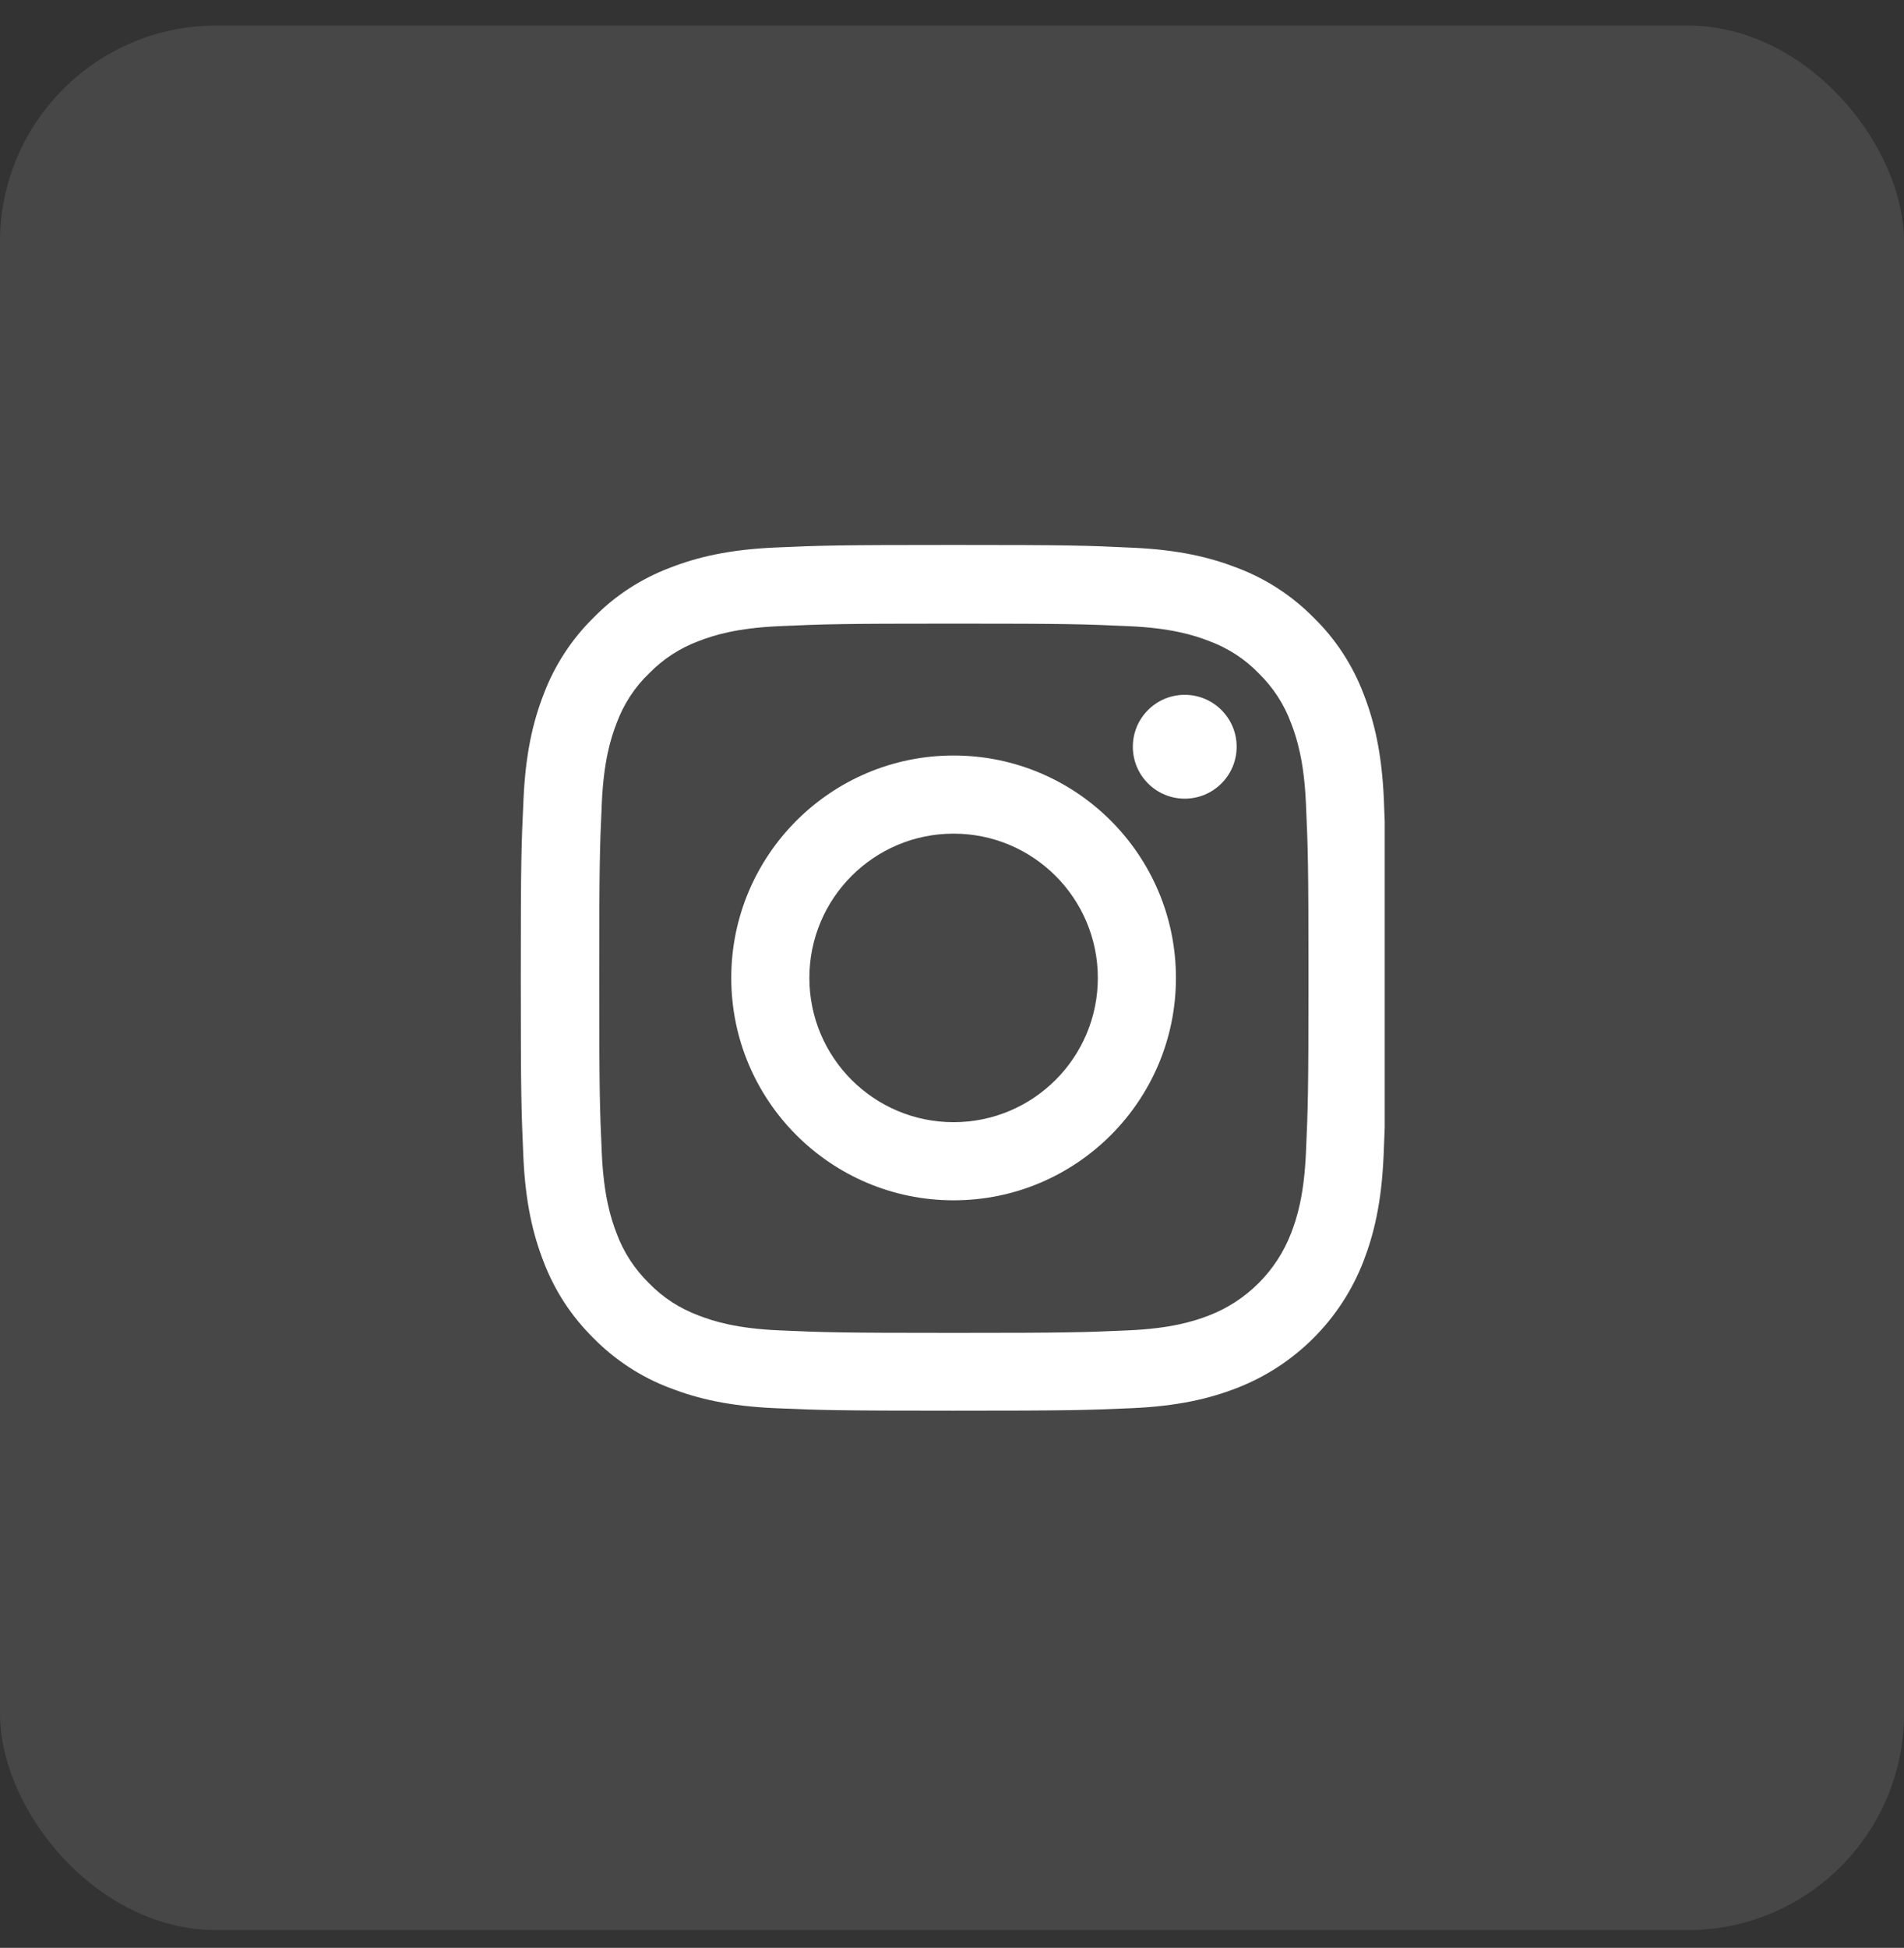 <svg width="44" height="45" viewBox="0 0 44 45" fill="none" xmlns="http://www.w3.org/2000/svg">
<rect x="0" y="0" width="44" height="45" fill="#333333" stroke="none"/>
<rect y="0.59" width="44" height="44" rx="5" fill="white" fill-opacity="0.1"/>
<g clip-path="url(#clip0_98_7519)">
<path d="M31.98 18.47C31.934 17.408 31.762 16.677 31.516 16.044C31.262 15.372 30.871 14.77 30.359 14.27C29.859 13.762 29.253 13.368 28.589 13.118C27.952 12.871 27.226 12.7 26.163 12.653C25.092 12.602 24.753 12.59 22.037 12.59C19.322 12.59 18.982 12.602 17.915 12.649C16.852 12.696 16.122 12.868 15.489 13.114C14.817 13.368 14.215 13.758 13.715 14.27C13.207 14.77 12.813 15.376 12.563 16.04C12.316 16.677 12.145 17.404 12.098 18.466C12.047 19.537 12.035 19.877 12.035 22.592C12.035 25.308 12.047 25.647 12.094 26.714C12.141 27.777 12.313 28.507 12.559 29.14C12.813 29.812 13.207 30.414 13.715 30.914C14.215 31.422 14.821 31.817 15.485 32.067C16.122 32.313 16.849 32.485 17.911 32.532C18.978 32.578 19.318 32.59 22.033 32.59C24.749 32.59 25.088 32.578 26.155 32.532C27.218 32.485 27.948 32.313 28.581 32.067C29.925 31.547 30.988 30.484 31.508 29.14C31.754 28.503 31.926 27.777 31.973 26.714C32.02 25.647 32.031 25.308 32.031 22.592C32.031 19.877 32.027 19.537 31.98 18.47ZM30.179 26.636C30.136 27.613 29.972 28.14 29.835 28.492C29.5 29.363 28.808 30.055 27.937 30.391C27.585 30.527 27.054 30.691 26.081 30.734C25.026 30.781 24.71 30.793 22.041 30.793C19.372 30.793 19.052 30.781 18.001 30.734C17.024 30.691 16.497 30.527 16.145 30.391C15.712 30.23 15.317 29.976 14.997 29.644C14.665 29.32 14.411 28.929 14.25 28.496C14.114 28.144 13.95 27.613 13.907 26.64C13.86 25.585 13.848 25.268 13.848 22.6C13.848 19.931 13.86 19.611 13.907 18.56C13.95 17.583 14.114 17.056 14.25 16.704C14.411 16.271 14.665 15.876 15.001 15.556C15.325 15.223 15.716 14.97 16.149 14.809C16.501 14.673 17.032 14.509 18.005 14.466C19.06 14.419 19.377 14.407 22.045 14.407C24.717 14.407 25.034 14.419 26.085 14.466C27.062 14.509 27.589 14.673 27.941 14.809C28.374 14.97 28.769 15.223 29.089 15.556C29.421 15.88 29.675 16.271 29.835 16.704C29.972 17.056 30.136 17.587 30.179 18.56C30.226 19.615 30.238 19.931 30.238 22.6C30.238 25.268 30.226 25.581 30.179 26.636Z" fill="white"/>
<path d="M22.037 17.454C19.201 17.454 16.899 19.756 16.899 22.592C16.899 25.429 19.201 27.73 22.037 27.73C24.874 27.73 27.175 25.429 27.175 22.592C27.175 19.756 24.874 17.454 22.037 17.454ZM22.037 25.925C20.197 25.925 18.704 24.433 18.704 22.592C18.704 20.752 20.197 19.259 22.037 19.259C23.877 19.259 25.37 20.752 25.37 22.592C25.37 24.433 23.877 25.925 22.037 25.925Z" fill="white"/>
<path d="M28.578 17.251C28.578 17.914 28.041 18.451 27.378 18.451C26.716 18.451 26.179 17.914 26.179 17.251C26.179 16.589 26.716 16.052 27.378 16.052C28.041 16.052 28.578 16.589 28.578 17.251Z" fill="white"/>
</g>
<defs>
<clipPath id="clip0_98_7519">
<rect width="20" height="20" fill="white" transform="translate(12 12.59)"/>
</clipPath>
</defs>
</svg>
